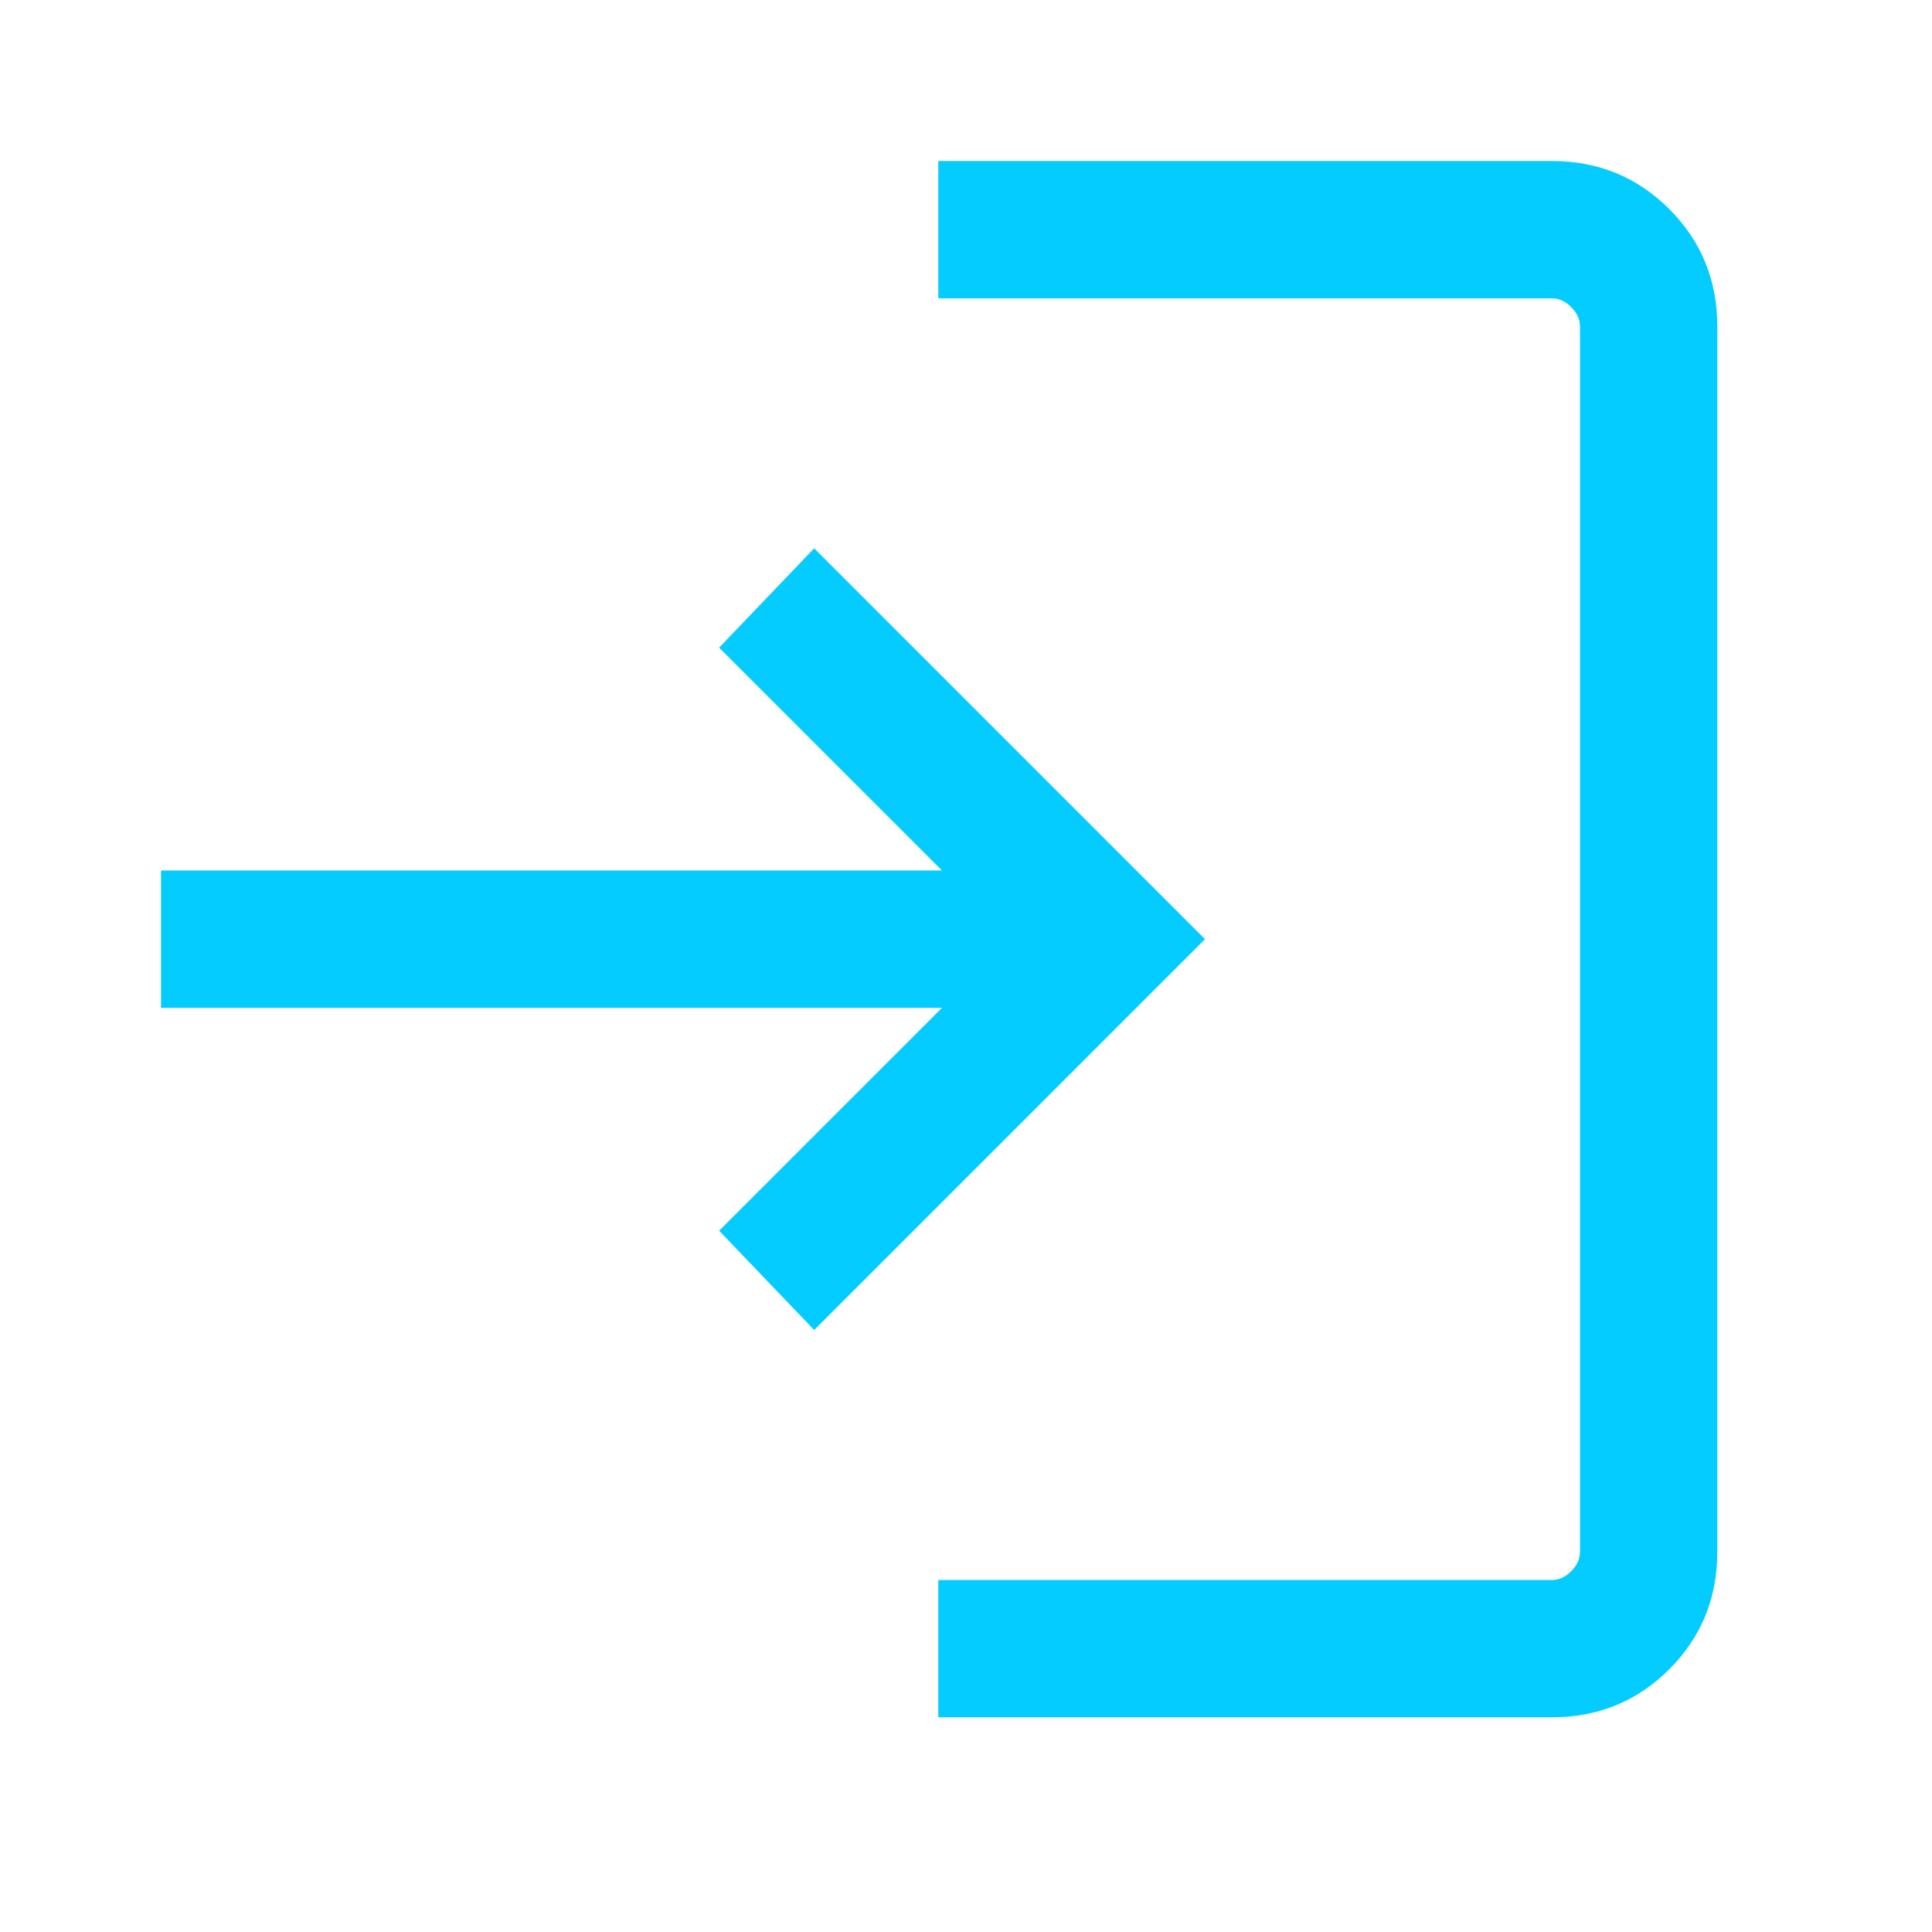 <svg width="72" height="72" viewBox="0 0 72 72" fill="none" xmlns="http://www.w3.org/2000/svg">
<path d="M34.967 64V58.882H57.833C58.095 58.882 58.336 58.773 58.554 58.554C58.773 58.336 58.882 58.095 58.882 57.833V12.168C58.882 11.905 58.773 11.664 58.554 11.446C58.336 11.227 58.095 11.118 57.833 11.118H34.967V6H57.833C59.556 6 61.015 6.597 62.209 7.791C63.403 8.985 64 10.444 64 12.168V57.833C64 59.556 63.403 61.015 62.209 62.209C61.015 63.403 59.556 64 57.833 64H34.967ZM30.342 49.566L26.799 45.865L35.105 37.559H6V32.441H35.105L26.799 24.135L30.342 20.434L44.907 35L30.342 49.566Z" fill="#05CCFF"/>
</svg>
